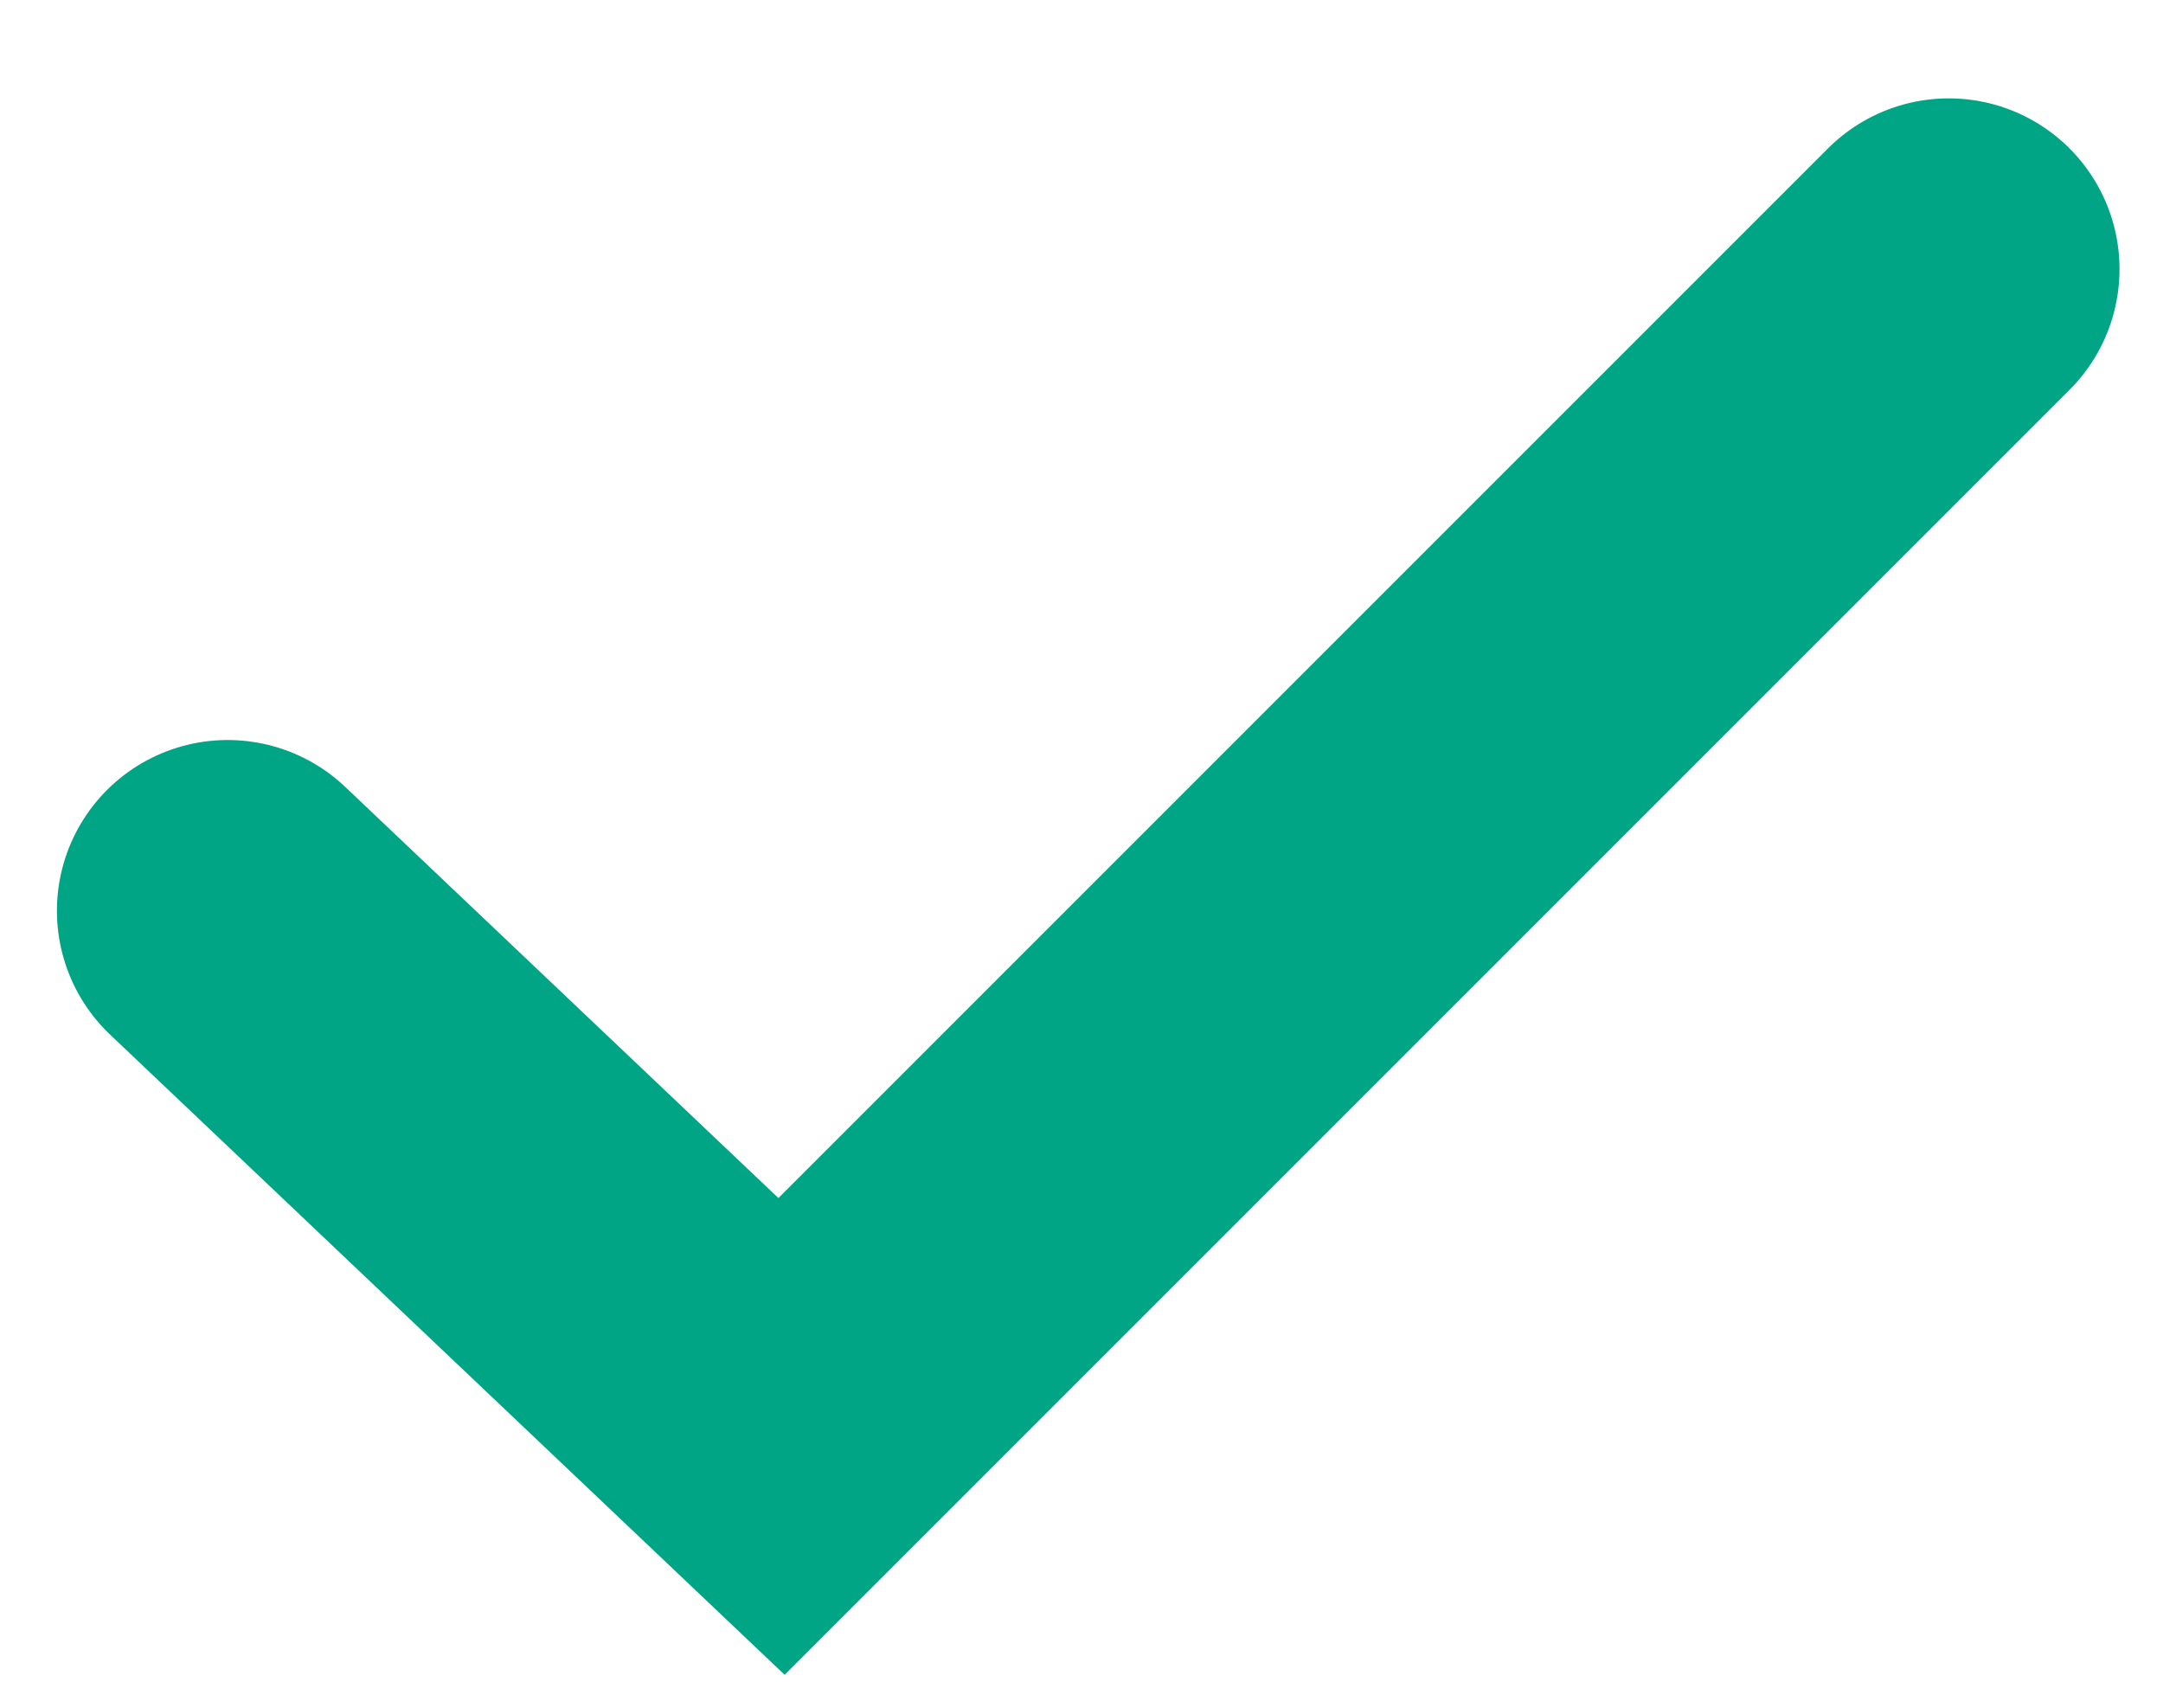 <svg width="19" height="15" viewBox="0 0 19 15" fill="none" xmlns="http://www.w3.org/2000/svg">
<path d="M2 8L6.865 12.617L17.118 2.364" stroke="#00A585" stroke-width="3" stroke-linecap="round"/>
</svg>

